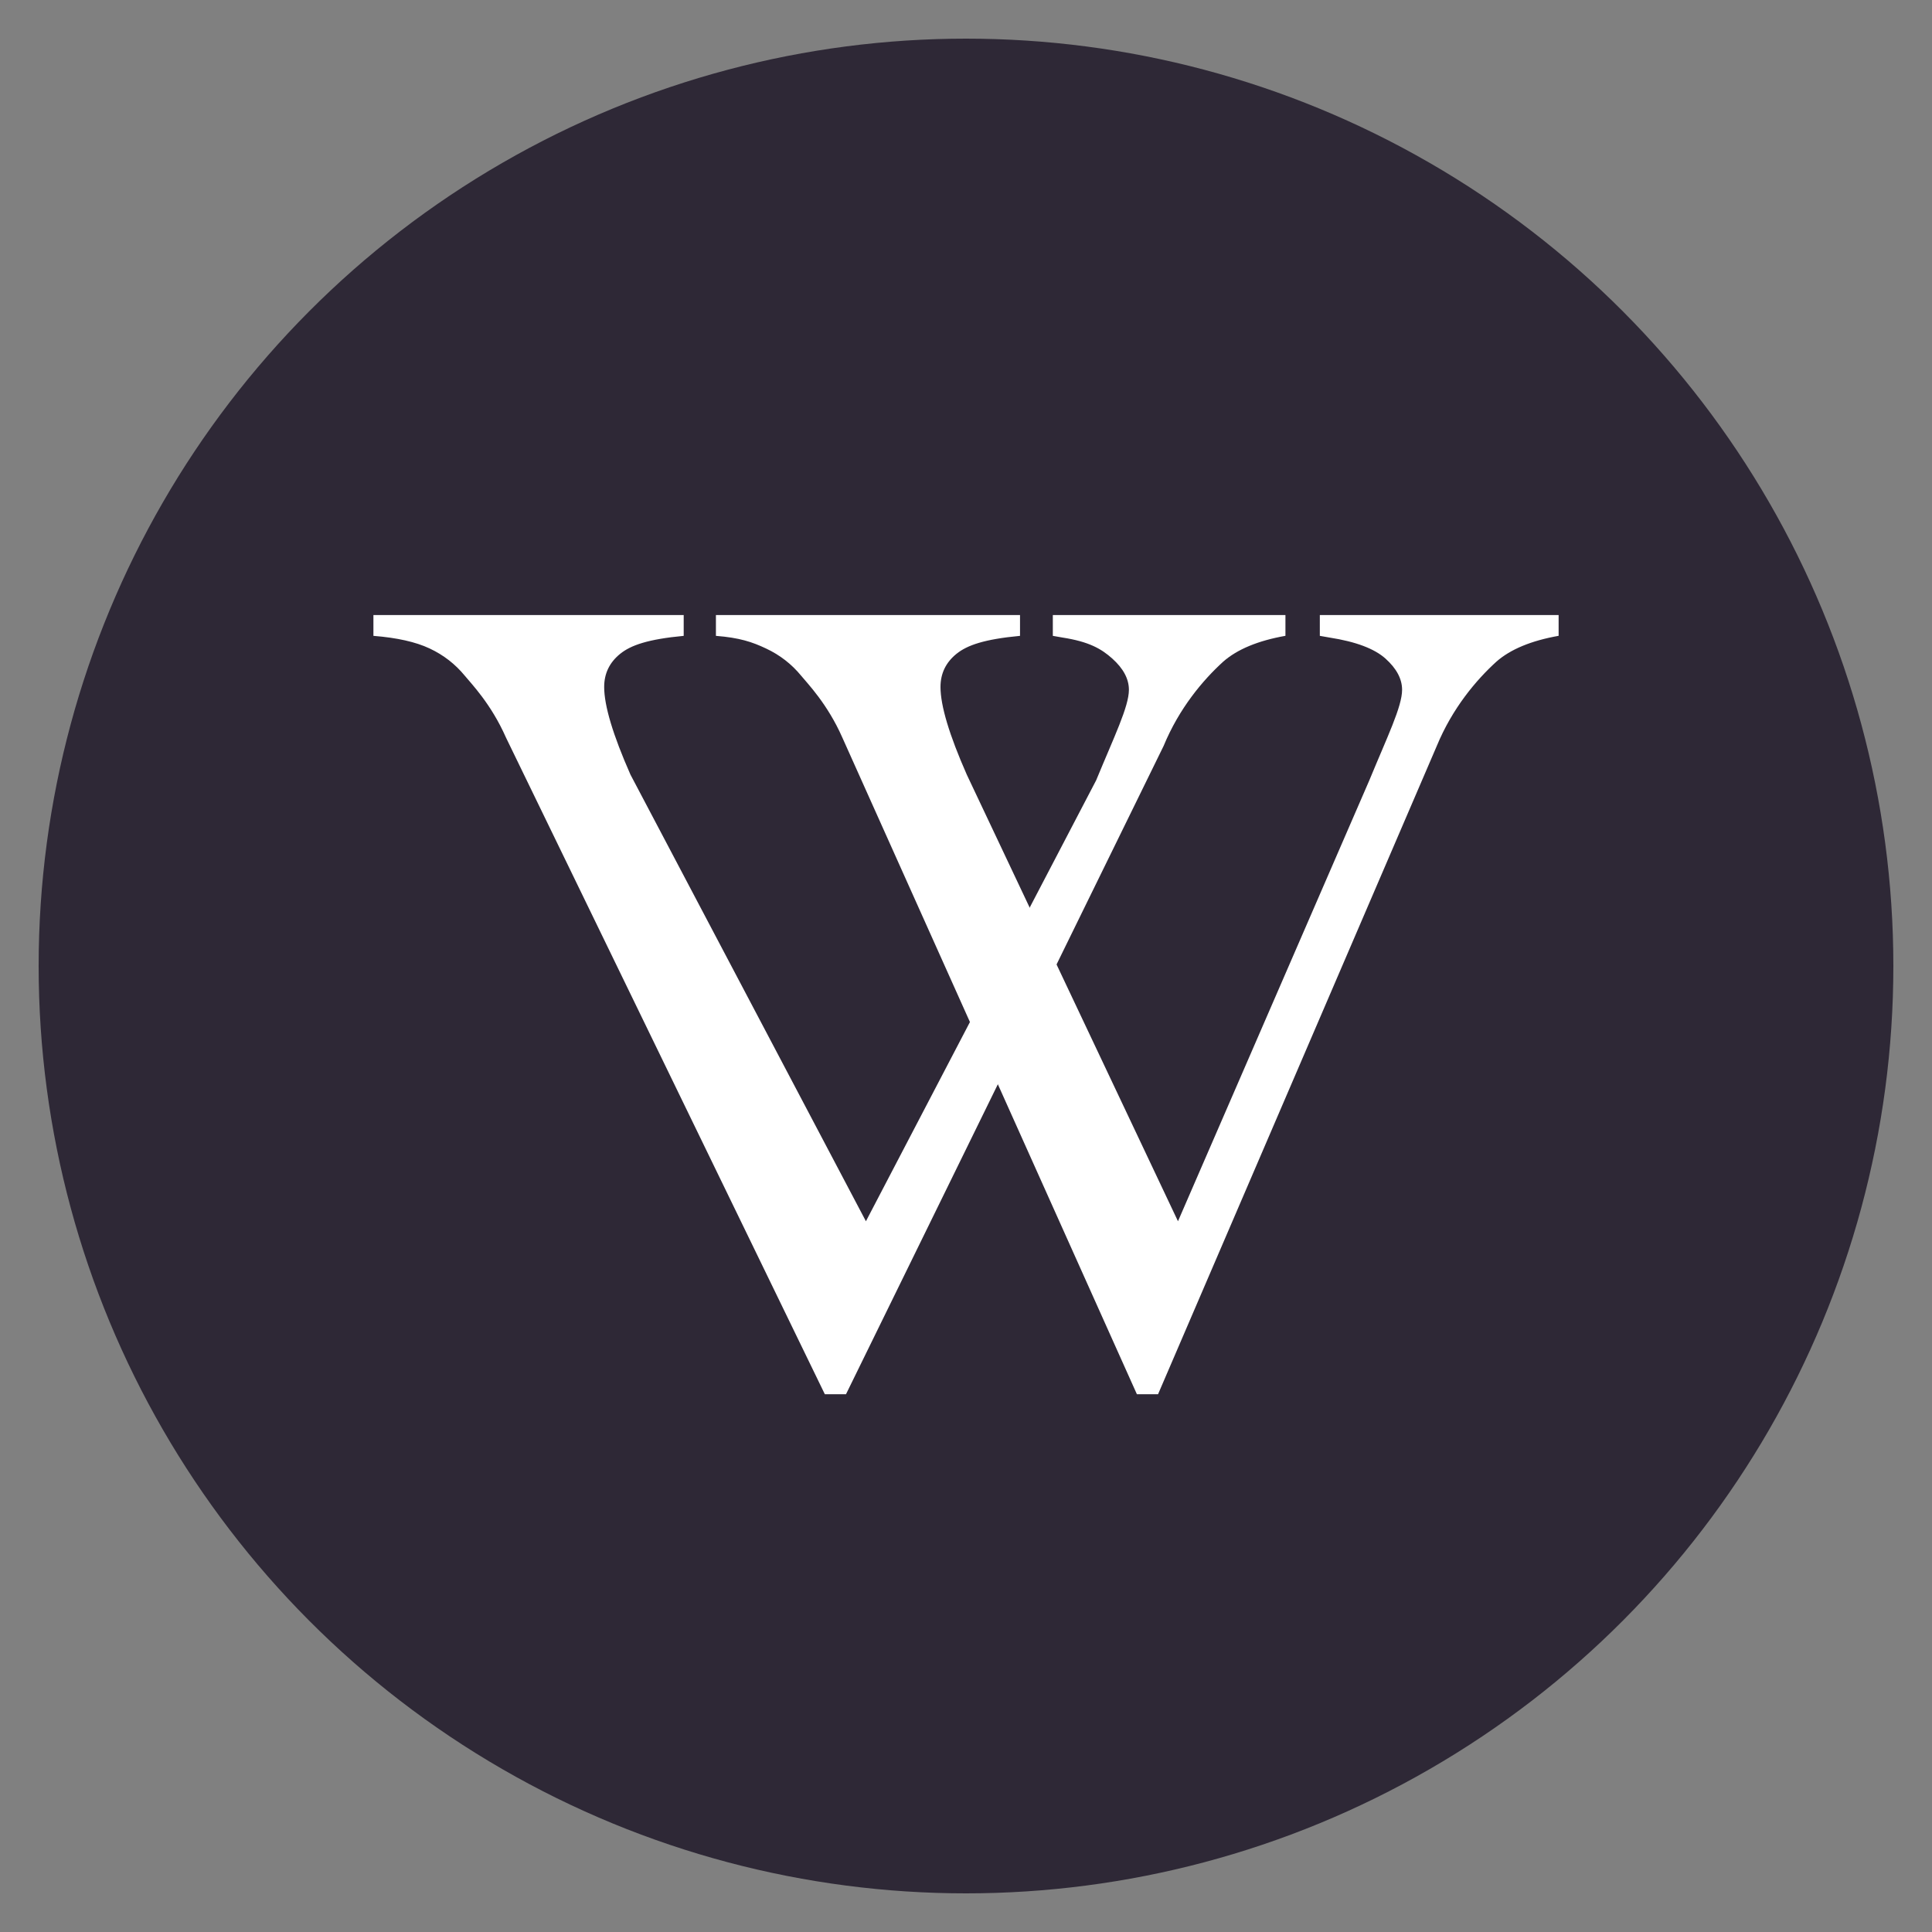 <?xml version="1.0" encoding="UTF-8"?>
<svg id="Calque_1" xmlns="http://www.w3.org/2000/svg" version="1.1" viewBox="0 0 50 50">
  <rect x="0" y="0" width="50" height="50" fill="#808080" stroke="none"/>
  <!-- Generator: Adobe Illustrator 29.0.0, SVG Export Plug-In . SVG Version: 2.1.0 Build 186)  -->
  <defs>
    <style>
      .st0 {
        fill: #fff;
      }

      .st1 {
        fill: #2e2836;
      }
    </style>
  </defs>
  <circle class="st1" cx="25" cy="25" r="24"/>
  <g id="g2036">
    <path id="V1" class="st0" d="M33.267,15.917v.538c-.71.126-1.247.349-1.611.669-.522.475-1.138,1.202-1.542,2.181l-8.22,16.778h-.547l-8.253-16.996c-.384-.872-.907-1.405-1.065-1.599-.246-.3-.549-.536-.909-.705-.36-.17-.845-.279-1.456-.327v-.538h8.03v.538c-.926.087-1.368.242-1.644.465-.276.223-.414.509-.414.858,0,.485.227,1.241.68,2.268l6.094,11.559,5.959-11.413c.463-1.124.847-1.905.847-2.341,0-.281-.143-.55-.429-.807-.286-.257-.609-.439-1.289-.545-.049-.01-.133-.024-.251-.044v-.538h6.02Z"/>
    <path id="V2" class="st0" d="M40.337,15.917v.538c-.71.126-1.247.349-1.611.669-.522.475-1.138,1.202-1.542,2.181l-7.214,16.778h-.547l-7.624-16.996c-.384-.872-.907-1.405-1.065-1.599-.246-.3-.549-.536-.909-.705-.36-.17-.686-.279-1.297-.327v-.538h7.87v.538c-.926.087-1.368.242-1.644.465-.276.223-.414.509-.414.858,0,.485.227,1.241.68,2.268l5.466,11.559,4.953-11.413c.463-1.124.847-1.905.847-2.341,0-.281-.143-.55-.429-.807-.286-.257-.769-.439-1.449-.545-.049-.01-.133-.024-.251-.044v-.538h6.179Z"/>
  </g>
</svg>